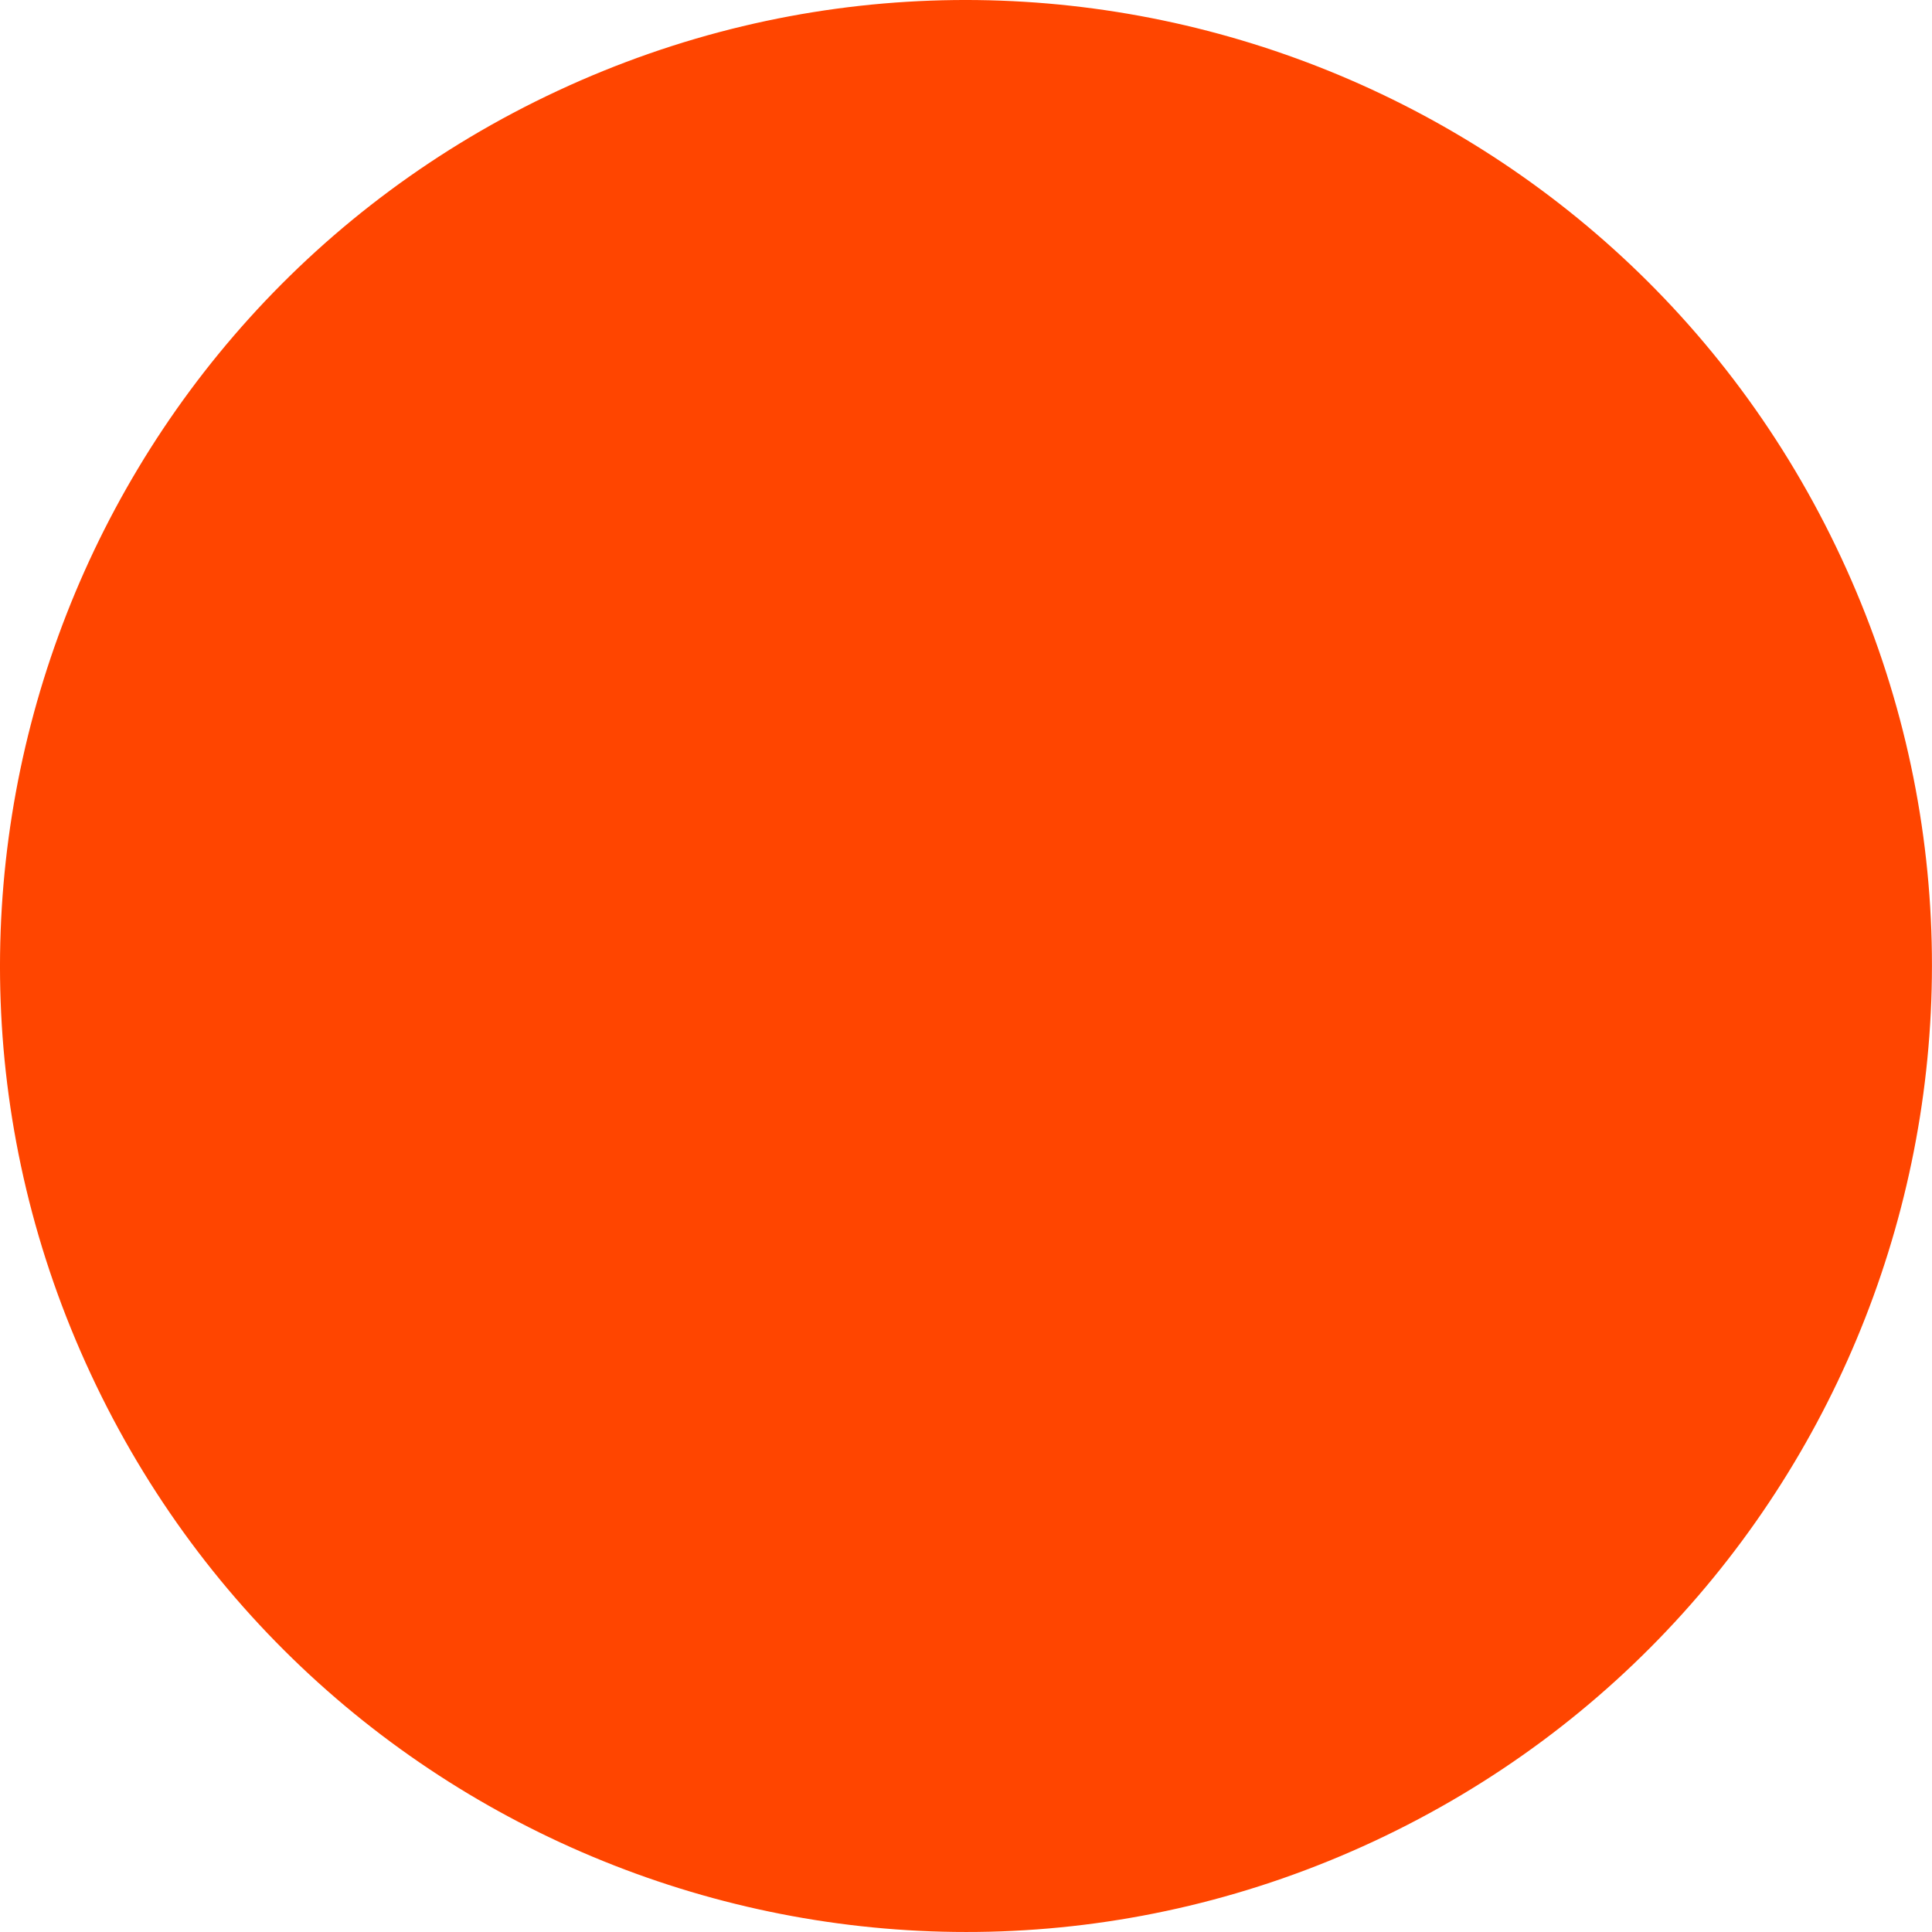<?xml version="1.0" encoding="utf-8"?>
<!-- Generator: Adobe Illustrator 27.4.0, SVG Export Plug-In . SVG Version: 6.00 Build 0)  -->
<svg version="1.1" id="Ebene_1" xmlns="http://www.w3.org/2000/svg" xmlns:xlink="http://www.w3.org/1999/xlink" x="0px" y="0px"
	 width="800.2px" height="800.2px" viewBox="0 0 800.2 800.2" style="enable-background:new 0 0 800.2 800.2;" xml:space="preserve"
	>
<style type="text/css">
	.st0{fill:#FF4500;}
</style>
<path id="Rechteck_8" class="st0" d="M231,37.6L231,37.6C431.3-55.8,669.3,30.8,762.6,231l0,0c93.4,200.2,6.7,438.2-193.5,531.6l0,0
	C368.9,856,130.9,769.4,37.6,569.1l0,0C-55.8,368.9,30.8,130.9,231,37.6z"/>
</svg>
